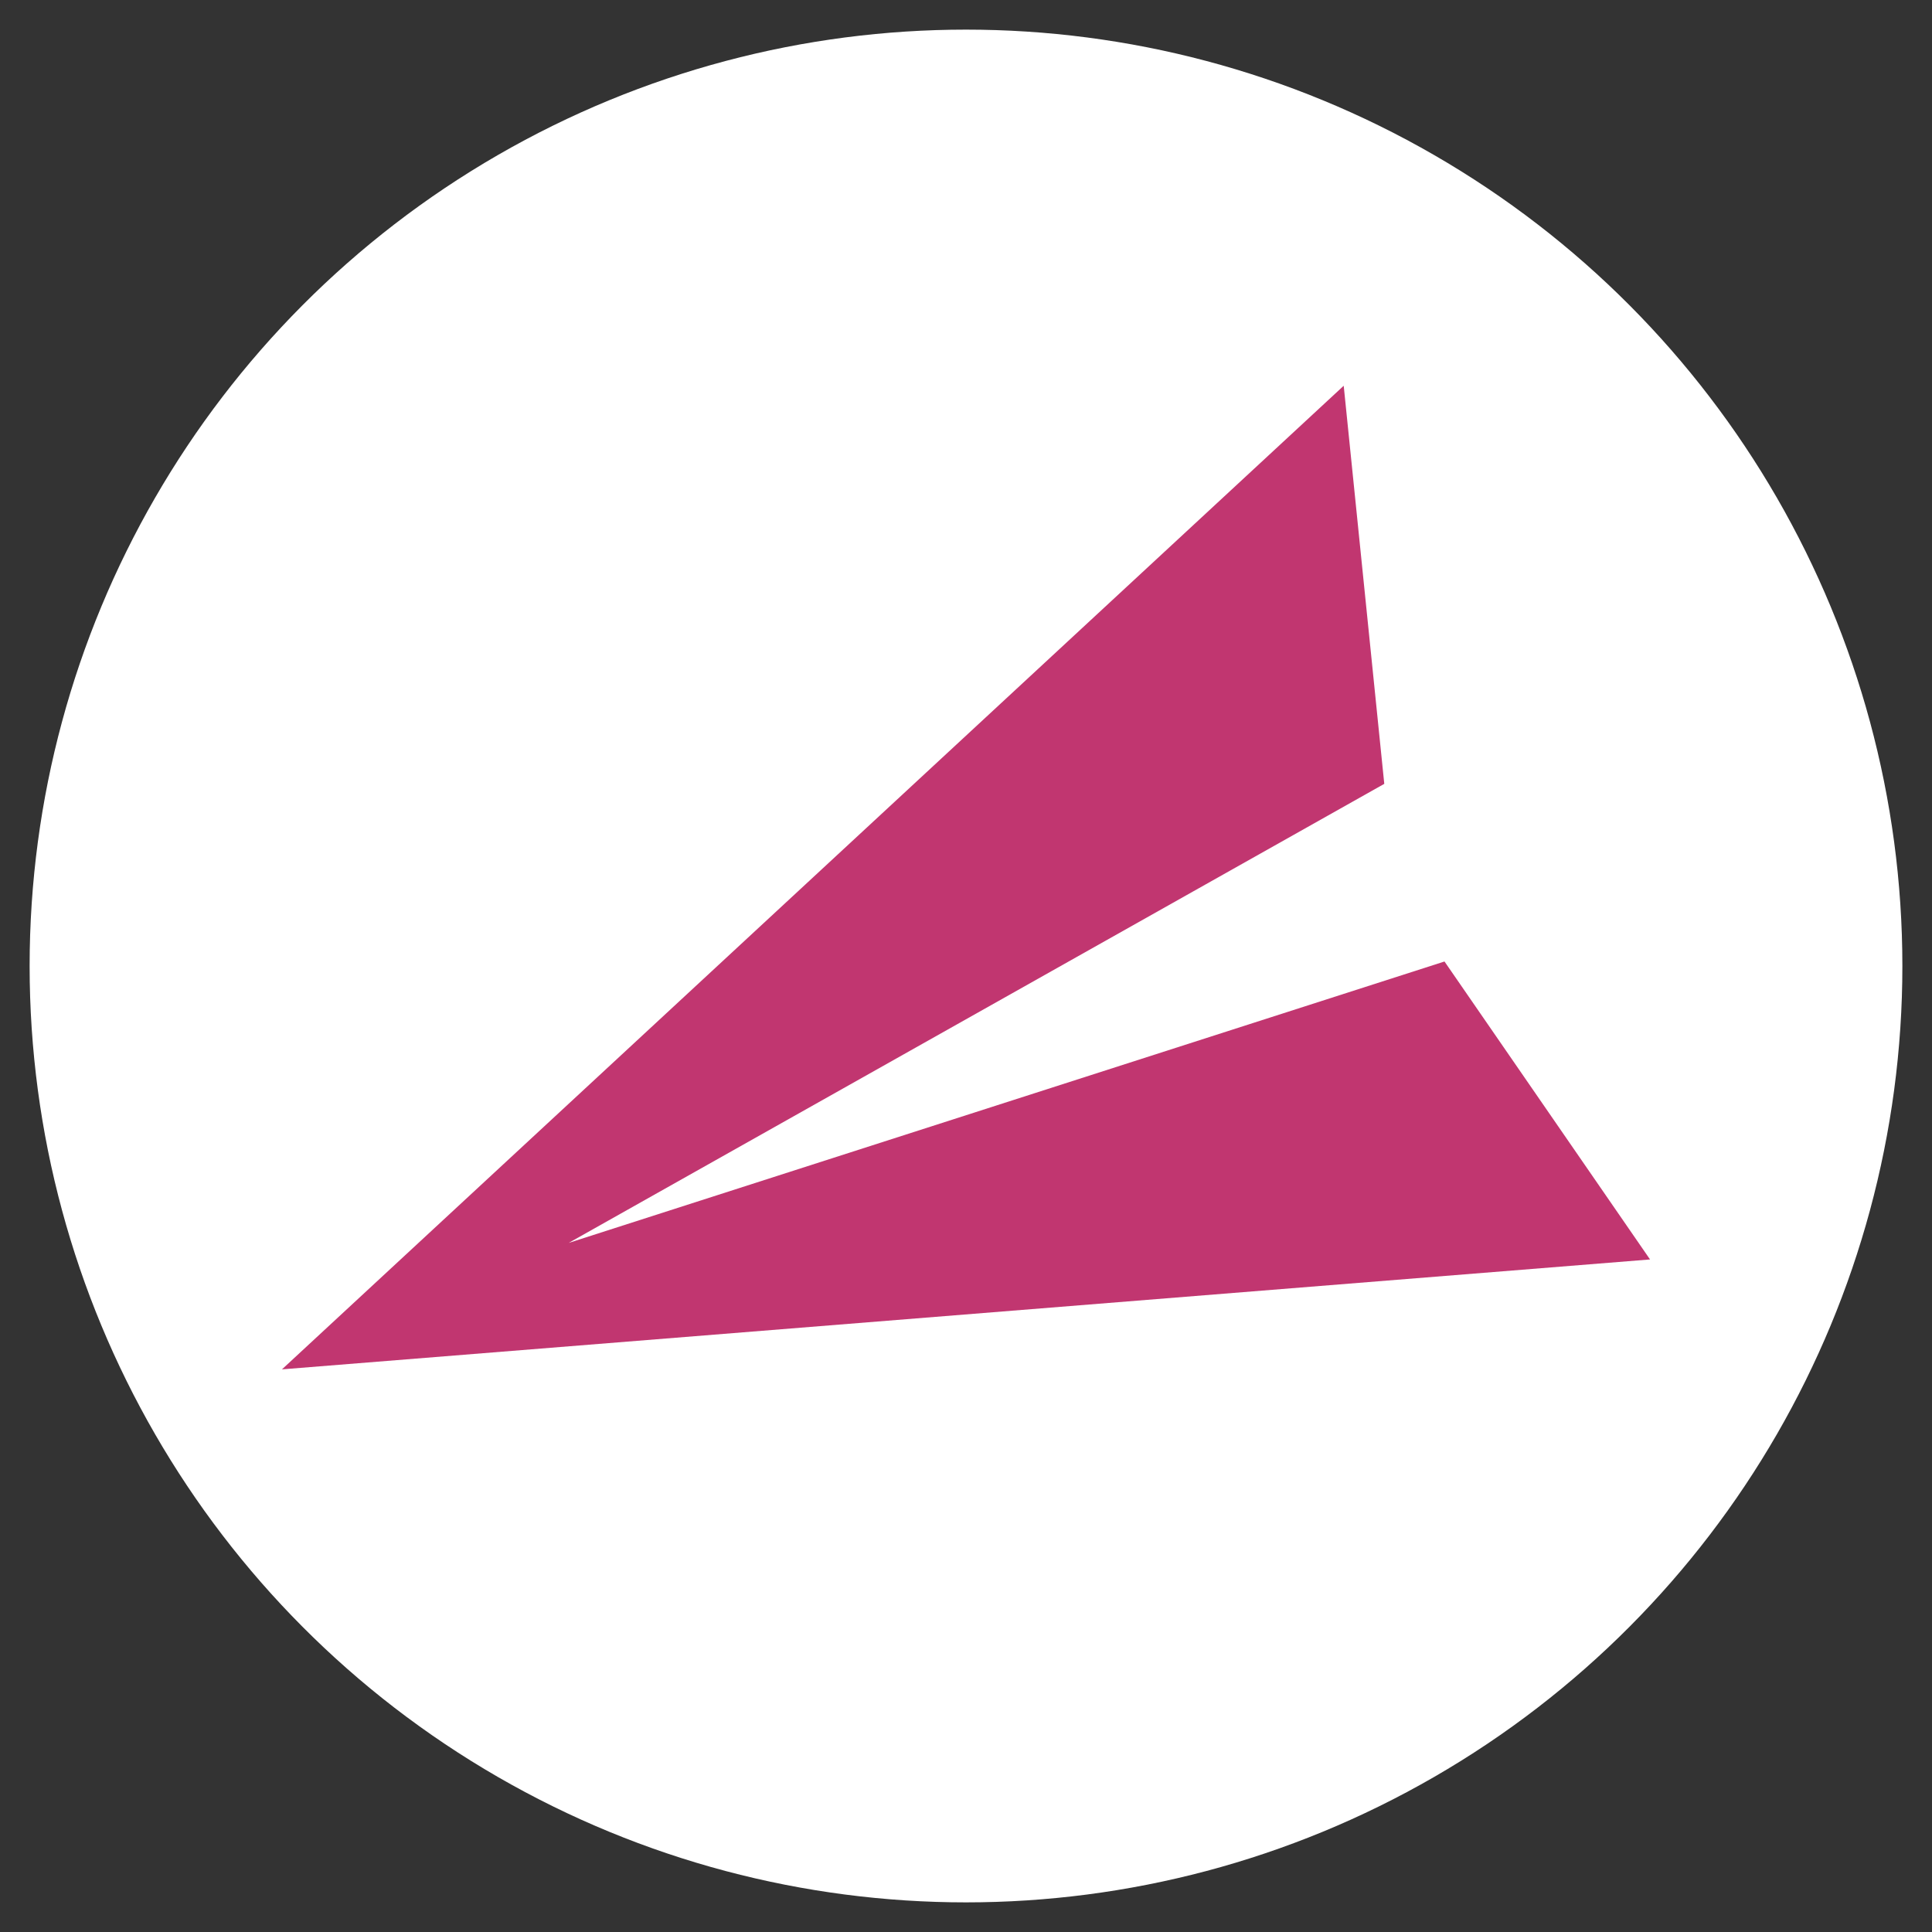 <?xml version="1.0" encoding="UTF-8"?>
<svg id="Vrstva_1" data-name="Vrstva 1" xmlns="http://www.w3.org/2000/svg" viewBox="0 0 180 180">
  <rect x="0" y="0" width="180" height="180" fill="#333333" stroke="none"/>
  <defs>
    <style>
      .cls-1 {
        fill: #fff;
      }

      .cls-2 {
        fill: #c13670;
      }
    </style>
  </defs>
  <circle class="cls-1" cx="90" cy="90" r="87.24"/>
  <polygon class="cls-2" points="153.73 117.34 134.58 89.58 52.98 115.8 128.97 73.03 125.19 35.94 26.27 127.58 153.73 117.34"/>
</svg>